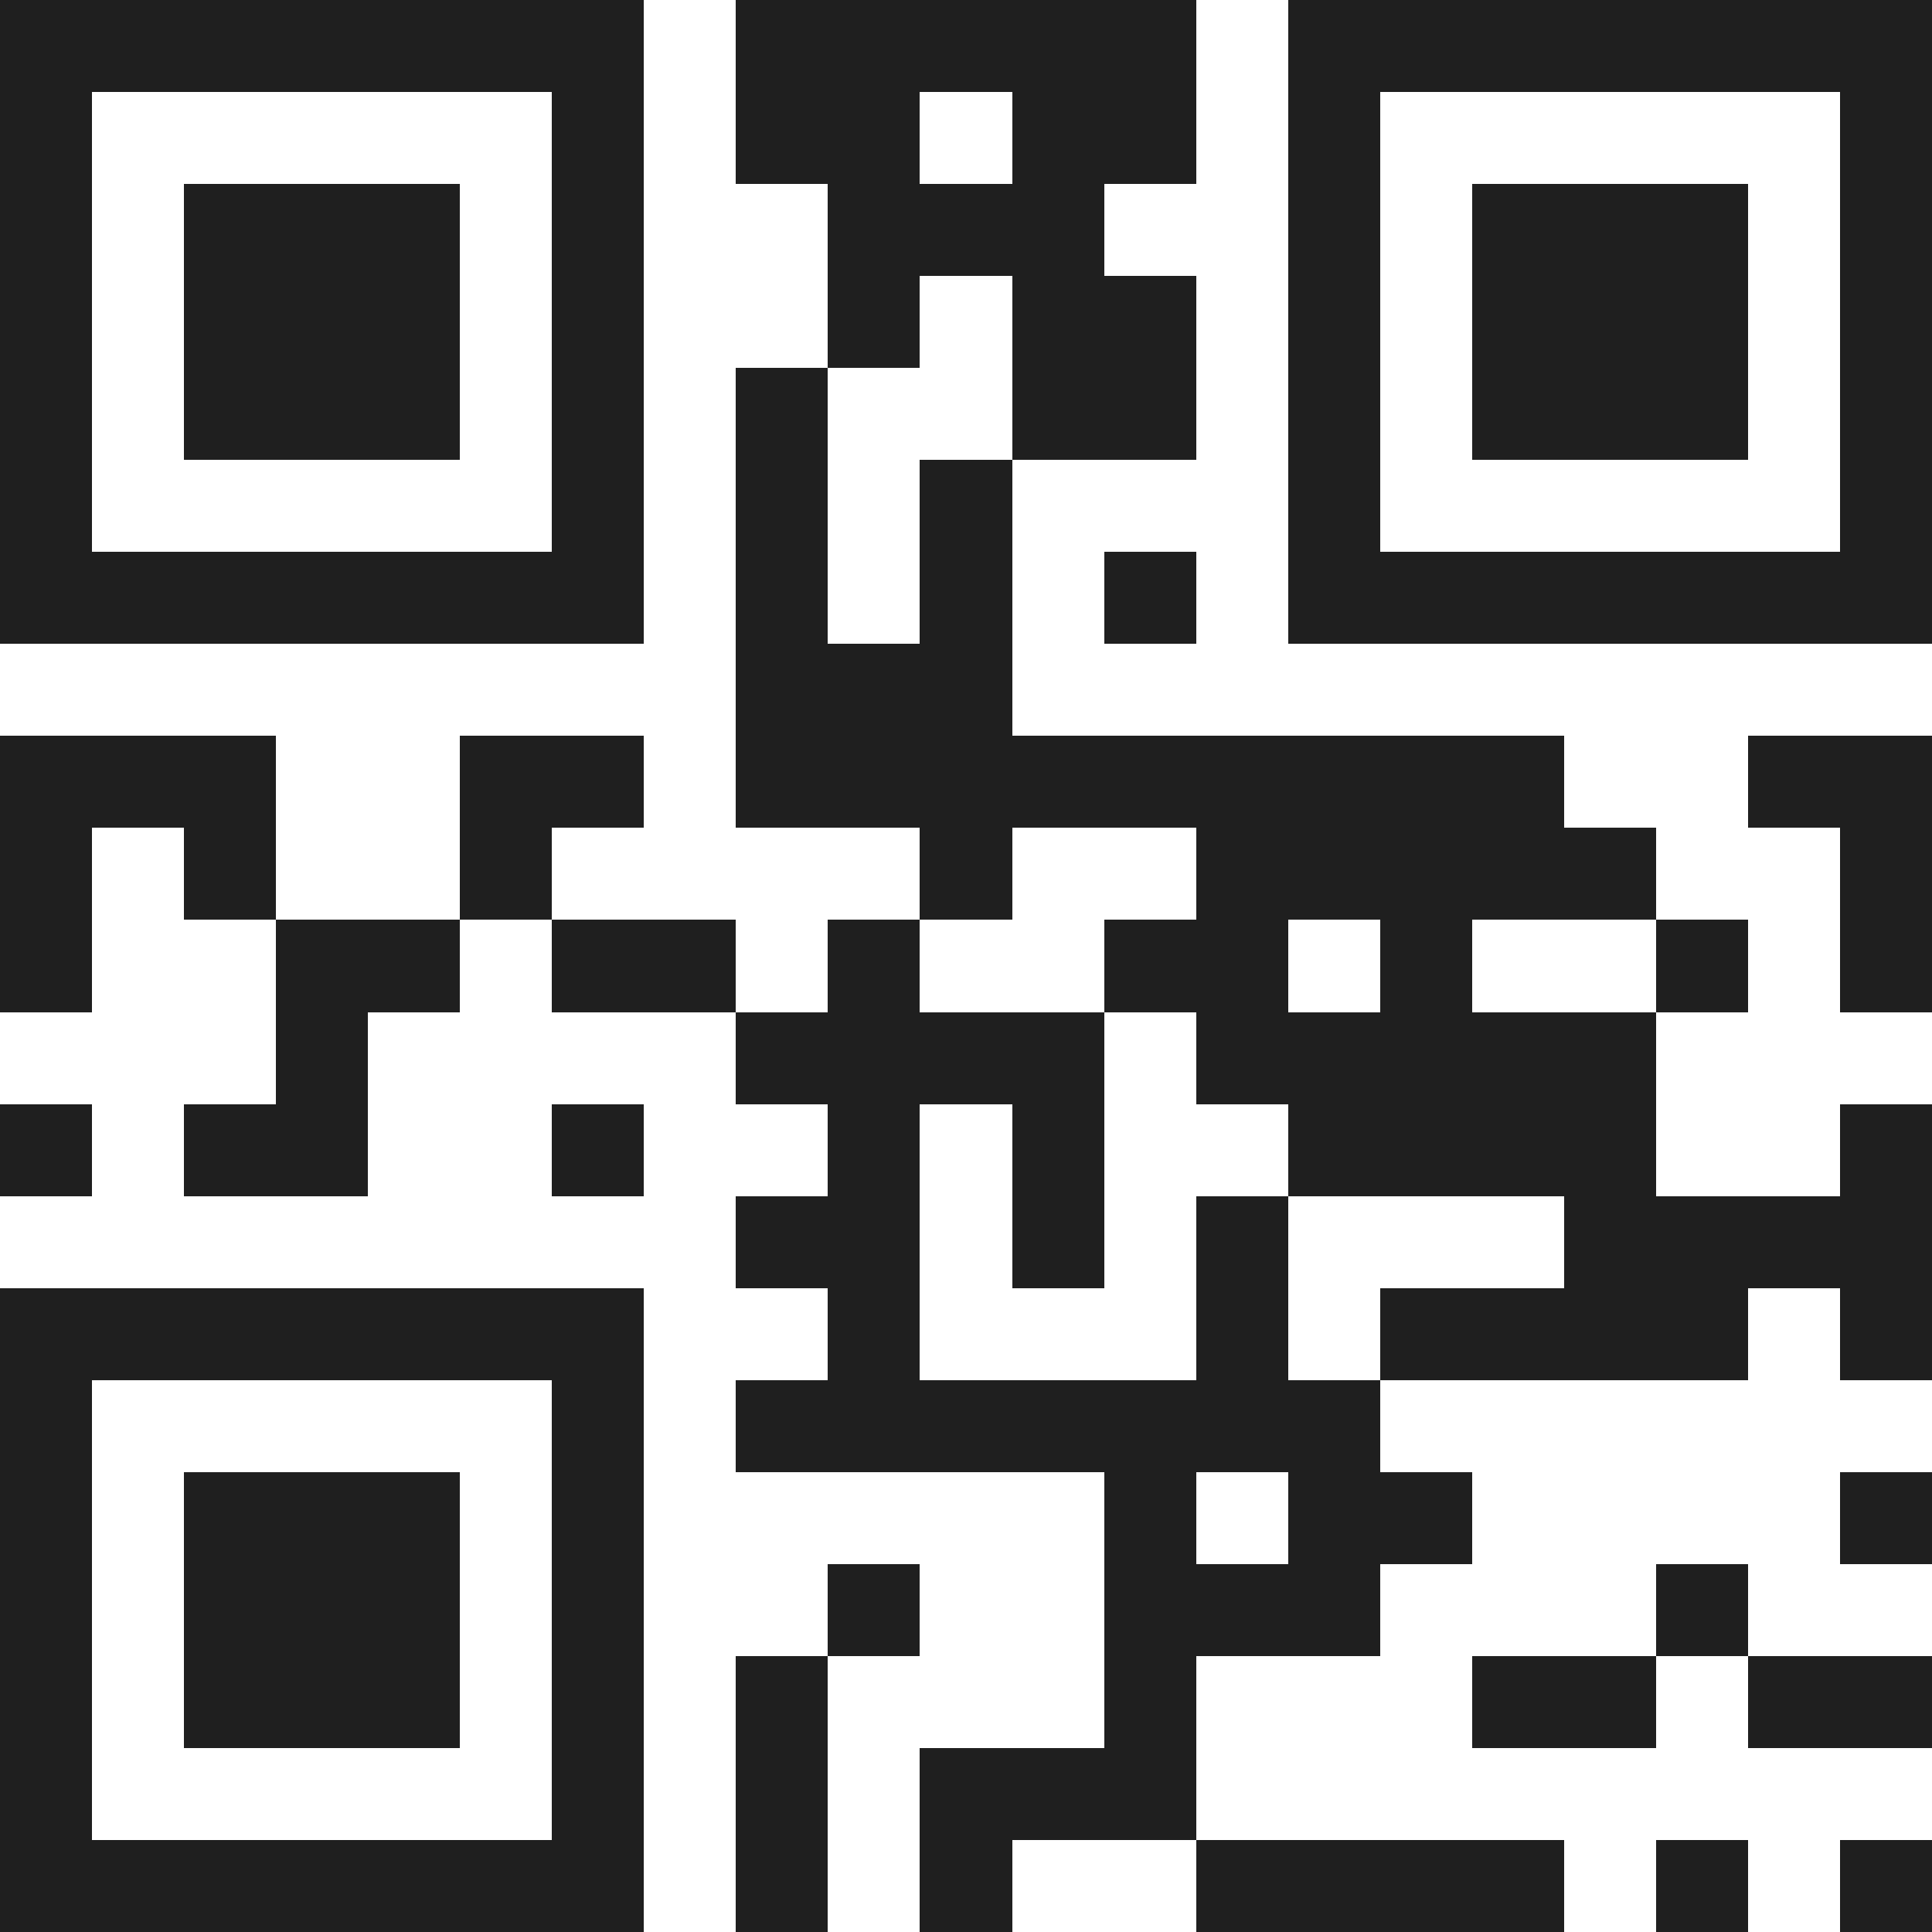 <svg xmlns="http://www.w3.org/2000/svg" viewBox="0 0 21 21" shape-rendering="crispEdges"><path fill="#ffffff" d="M0 0h21v21H0z"/><path stroke="#1f1f1f" d="M0 0.5h7m1 0h5m1 0h7M0 1.5h1m5 0h1m1 0h2m1 0h2m1 0h1m5 0h1M0 2.5h1m1 0h3m1 0h1m2 0h3m2 0h1m1 0h3m1 0h1M0 3.5h1m1 0h3m1 0h1m2 0h1m1 0h2m1 0h1m1 0h3m1 0h1M0 4.5h1m1 0h3m1 0h1m1 0h1m2 0h2m1 0h1m1 0h3m1 0h1M0 5.5h1m5 0h1m1 0h1m1 0h1m3 0h1m5 0h1M0 6.5h7m1 0h1m1 0h1m1 0h1m1 0h7M8 7.5h3M0 8.5h3m2 0h2m1 0h9m2 0h2M0 9.5h1m1 0h1m2 0h1m4 0h1m2 0h5m2 0h1M0 10.5h1m2 0h2m1 0h2m1 0h1m2 0h2m1 0h1m2 0h1m1 0h1M3 11.5h1m4 0h4m1 0h5M0 12.5h1m1 0h2m2 0h1m2 0h1m1 0h1m2 0h4m2 0h1M8 13.5h2m1 0h1m1 0h1m3 0h4M0 14.5h7m2 0h1m3 0h1m1 0h4m1 0h1M0 15.5h1m5 0h1m1 0h7M0 16.5h1m1 0h3m1 0h1m5 0h1m1 0h2m4 0h1M0 17.5h1m1 0h3m1 0h1m2 0h1m2 0h3m3 0h1M0 18.5h1m1 0h3m1 0h1m1 0h1m3 0h1m3 0h2m1 0h2M0 19.5h1m5 0h1m1 0h1m1 0h3M0 20.5h7m1 0h1m1 0h1m2 0h4m1 0h1m1 0h1"/></svg>
